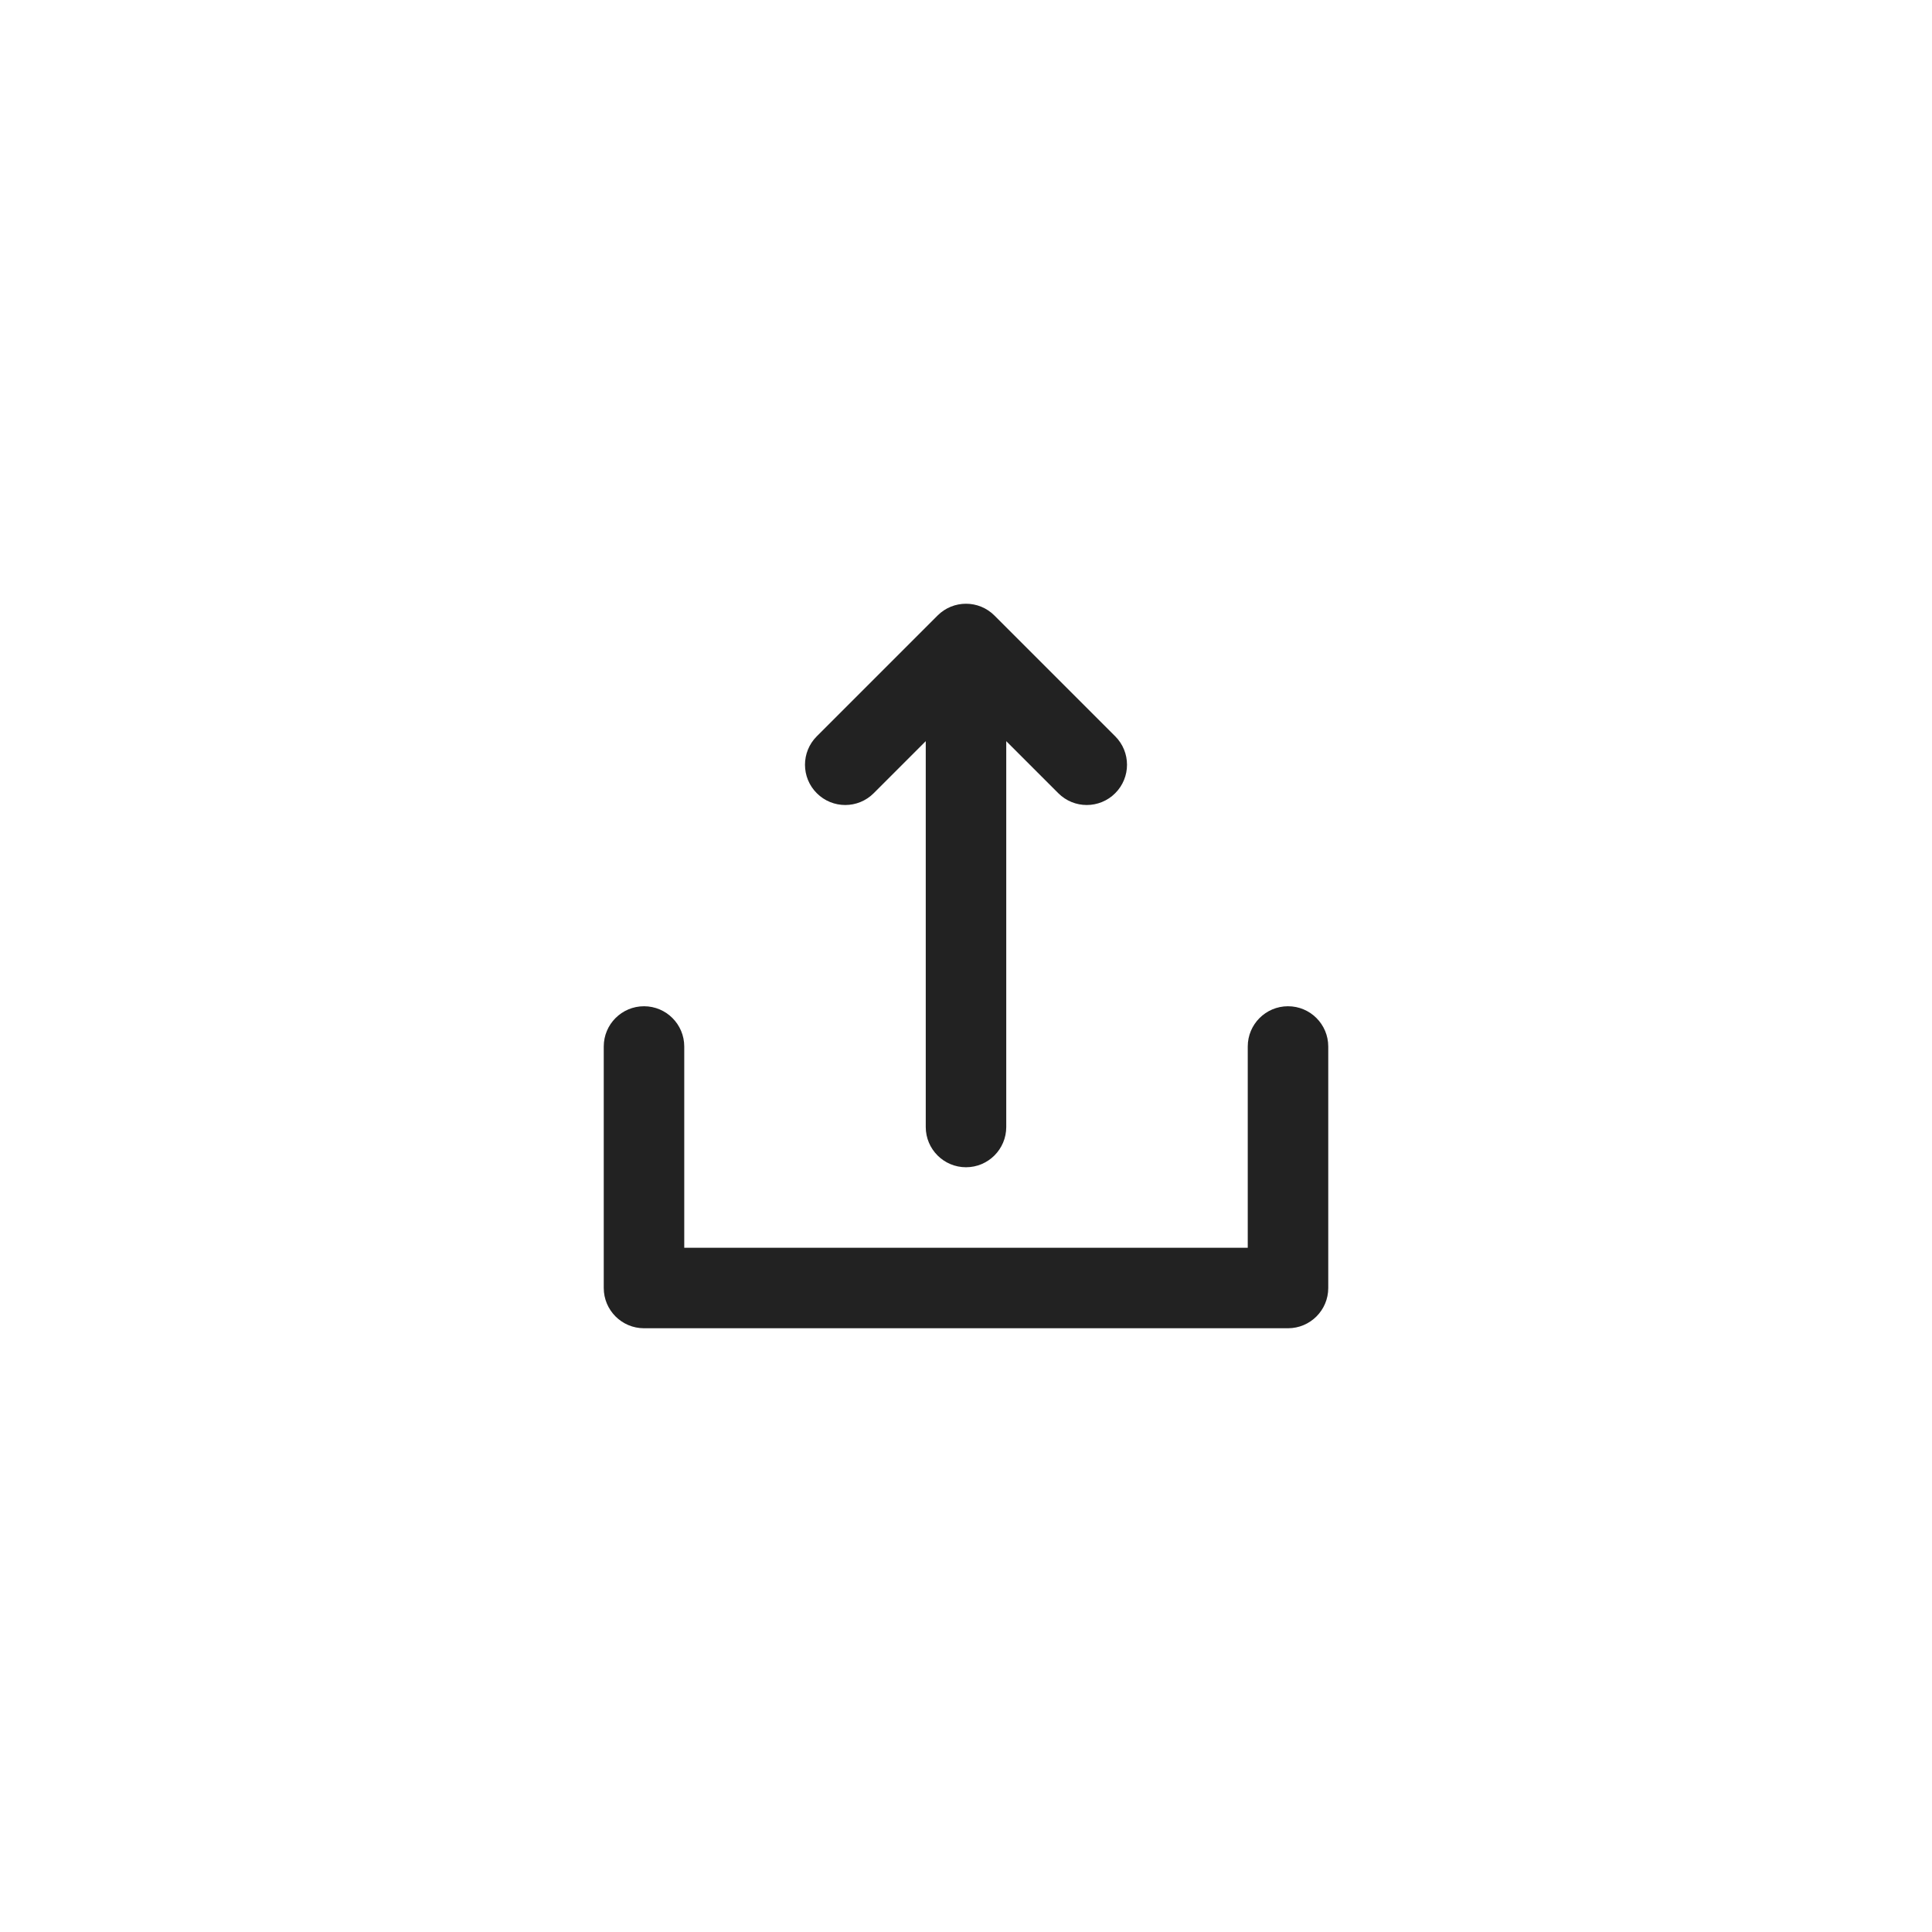 <svg width="48" height="48" viewBox="0 0 48 48" fill="none" xmlns="http://www.w3.org/2000/svg">
<path fill-rule="evenodd" clip-rule="evenodd" d="M27.707 18.293C28.098 18.683 28.098 19.317 27.707 19.707C27.317 20.098 26.683 20.098 26.293 19.707L25 18.414V28C25 28.552 24.552 29 24 29C23.448 29 23 28.552 23 28L23 18.414L21.707 19.707C21.317 20.098 20.683 20.098 20.293 19.707C19.902 19.317 19.902 18.683 20.293 18.293L23.293 15.293C23.683 14.902 24.317 14.902 24.707 15.293L27.707 18.293ZM33 26C33 25.448 32.552 25 32 25C31.448 25 31 25.448 31 26V31L17 31L17 26C17 25.448 16.552 25 16 25C15.448 25 15 25.448 15 26V32C15 32.552 15.448 33 16 33H32C32.552 33 33 32.552 33 32V26Z" fill="#222222"/>
</svg>
